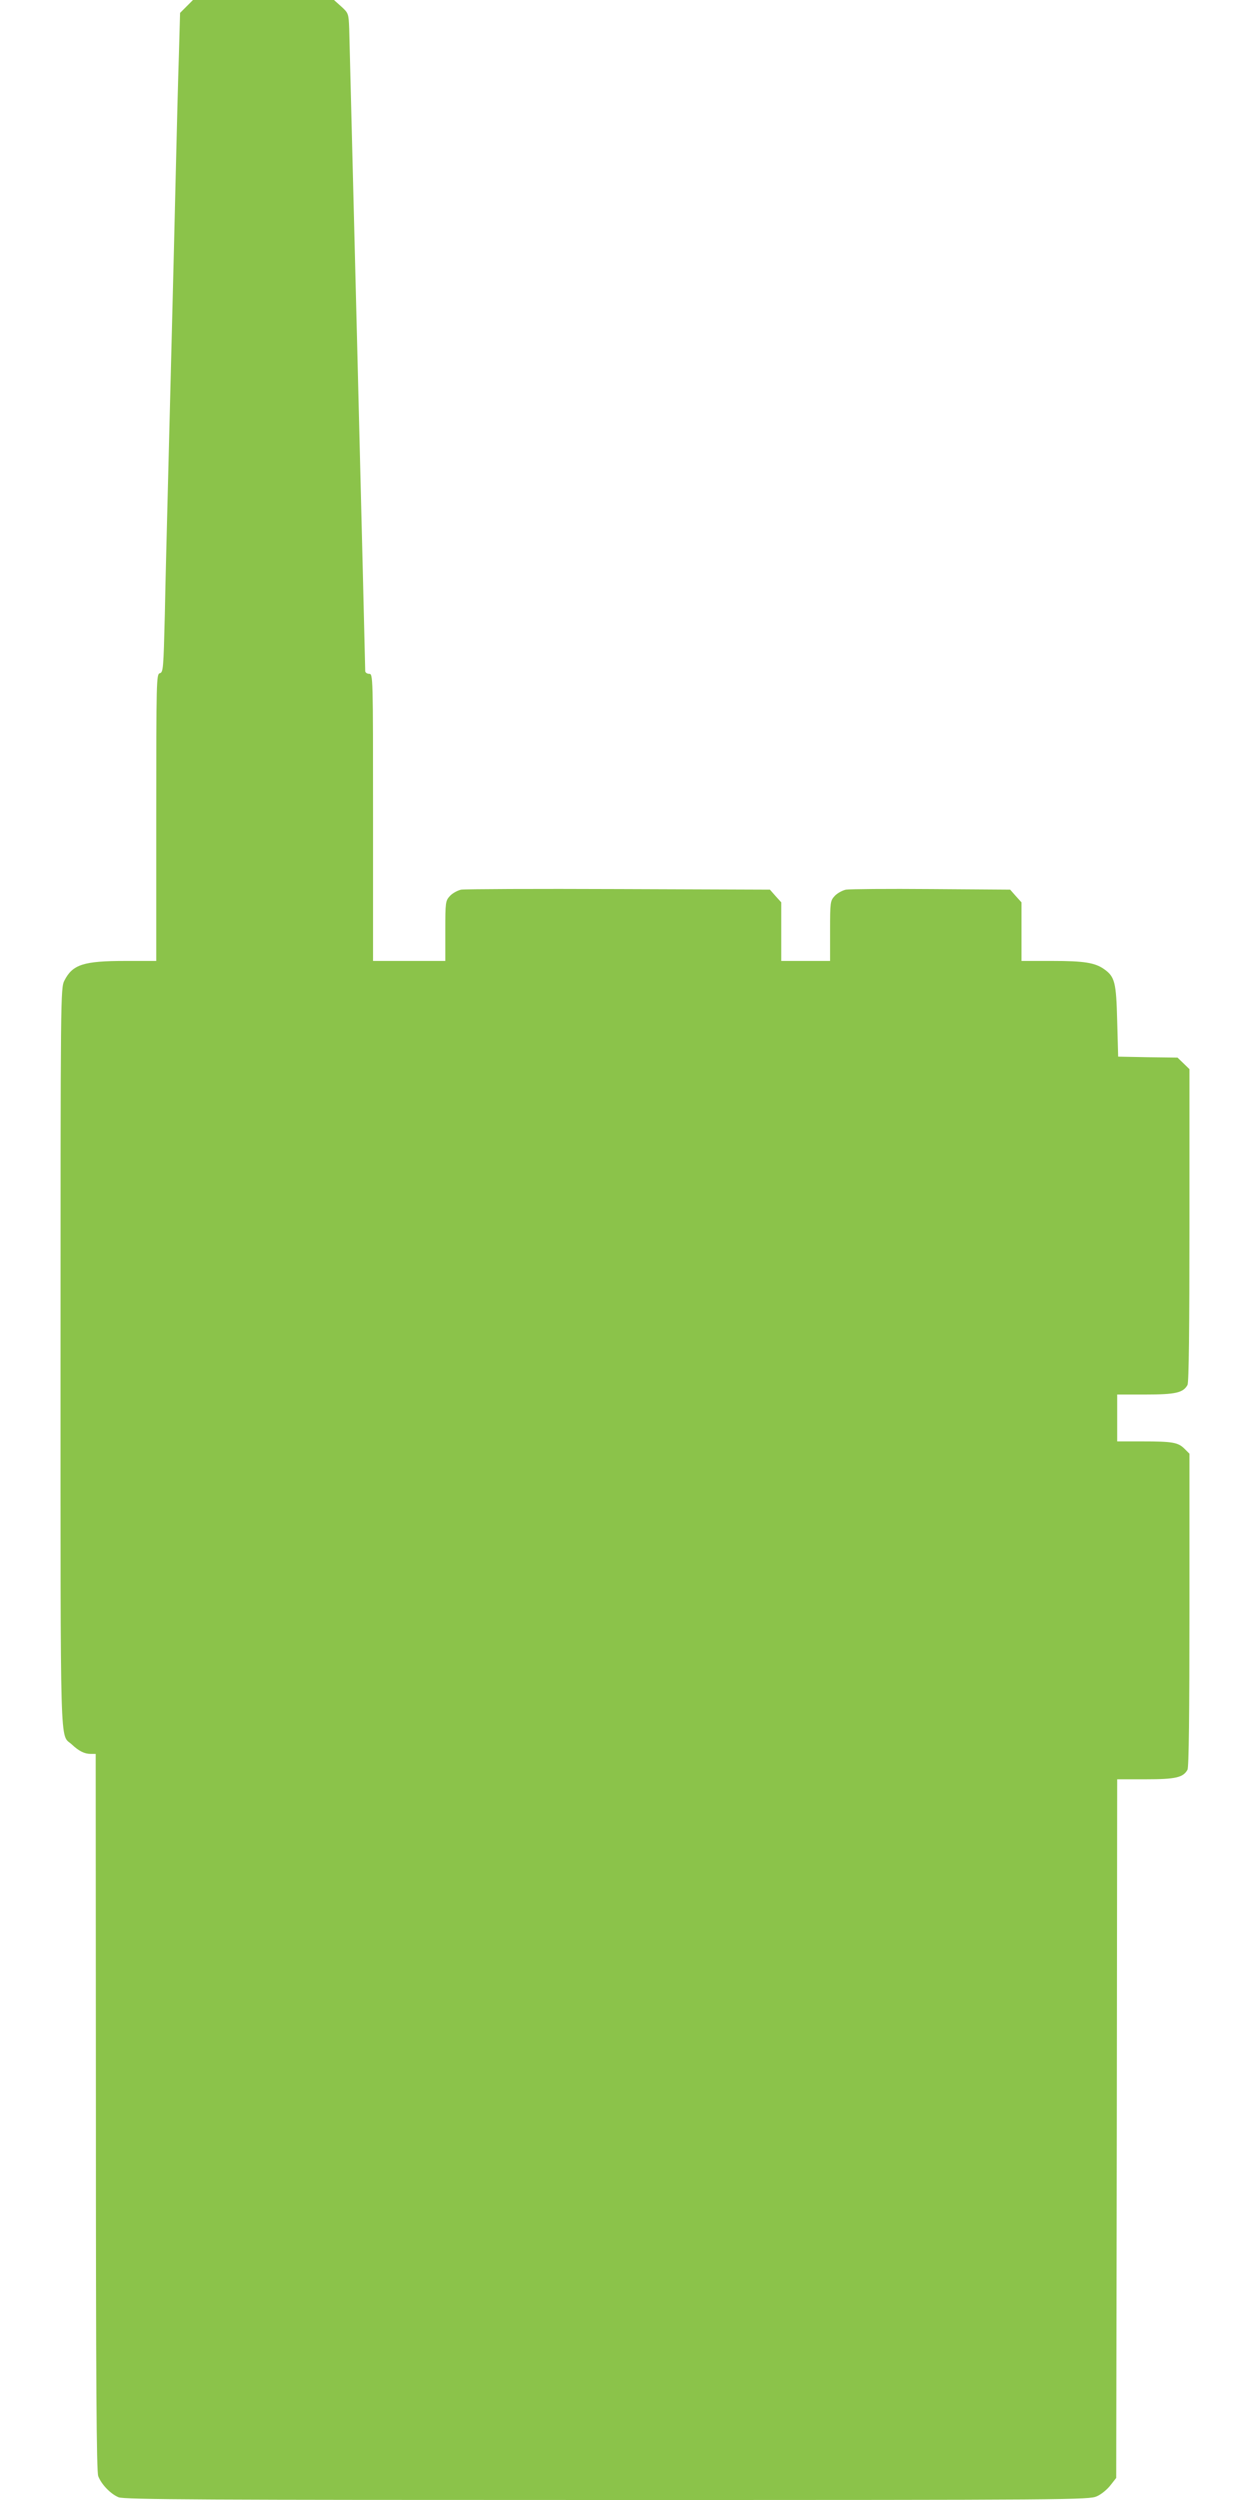 <?xml version="1.0" standalone="no"?>
<!DOCTYPE svg PUBLIC "-//W3C//DTD SVG 20010904//EN"
 "http://www.w3.org/TR/2001/REC-SVG-20010904/DTD/svg10.dtd">
<svg version="1.0" xmlns="http://www.w3.org/2000/svg"
 width="640pt" height="1280pt" viewBox="0 0 640 1280"
 preserveAspectRatio="xMidYMid meet">
<g transform="translate(0,1280) scale(0.1,-0.1)"
fill="#8bc34a" stroke="none">
<path d="M955 12767 l-33 -33 -6 -214 c-4 -118 -11 -390 -16 -605 -5 -214 -14
-579 -20 -810 -6 -231 -15 -584 -20 -785 -5 -201 -13 -499 -16 -664 -7 -279
-8 -299 -26 -303 -17 -5 -18 -34 -18 -739 l0 -734 -157 0 c-215 0 -271 -18
-313 -100 -20 -39 -20 -66 -20 -1935 0 -2067 -4 -1920 57 -1976 37 -35 66 -49
97 -49 l26 0 1 -1832 c0 -1382 3 -1841 12 -1866 16 -42 63 -91 104 -108 27
-12 444 -14 2500 -14 2389 0 2469 1 2509 19 23 10 54 36 70 57 l29 37 3 1789
2 1788 146 0 c153 0 192 9 214 49 7 13 10 290 10 819 l0 799 -25 25 c-33 33
-61 38 -216 38 l-129 0 0 120 0 120 145 0 c154 0 193 9 215 49 7 13 10 290 10
818 l0 799 -31 30 -30 29 -152 2 -152 3 -5 182 c-5 199 -12 227 -67 266 -47
33 -102 42 -265 42 l-158 0 0 150 0 150 -29 32 -29 33 -404 3 c-222 2 -418 0
-437 -3 -18 -4 -44 -18 -57 -32 -23 -25 -24 -31 -24 -179 l0 -154 -125 0 -125
0 0 150 0 150 -29 32 -29 33 -774 3 c-425 2 -788 0 -807 -3 -18 -4 -44 -18
-57 -32 -23 -25 -24 -31 -24 -179 l0 -154 -185 0 -185 0 0 735 c0 728 0 735
-20 735 -11 0 -20 7 -20 14 0 35 -80 3219 -82 3289 -3 77 -4 80 -40 113 l-38
34 -361 0 -361 0 -33 -33z"/>
</g>
</svg>
